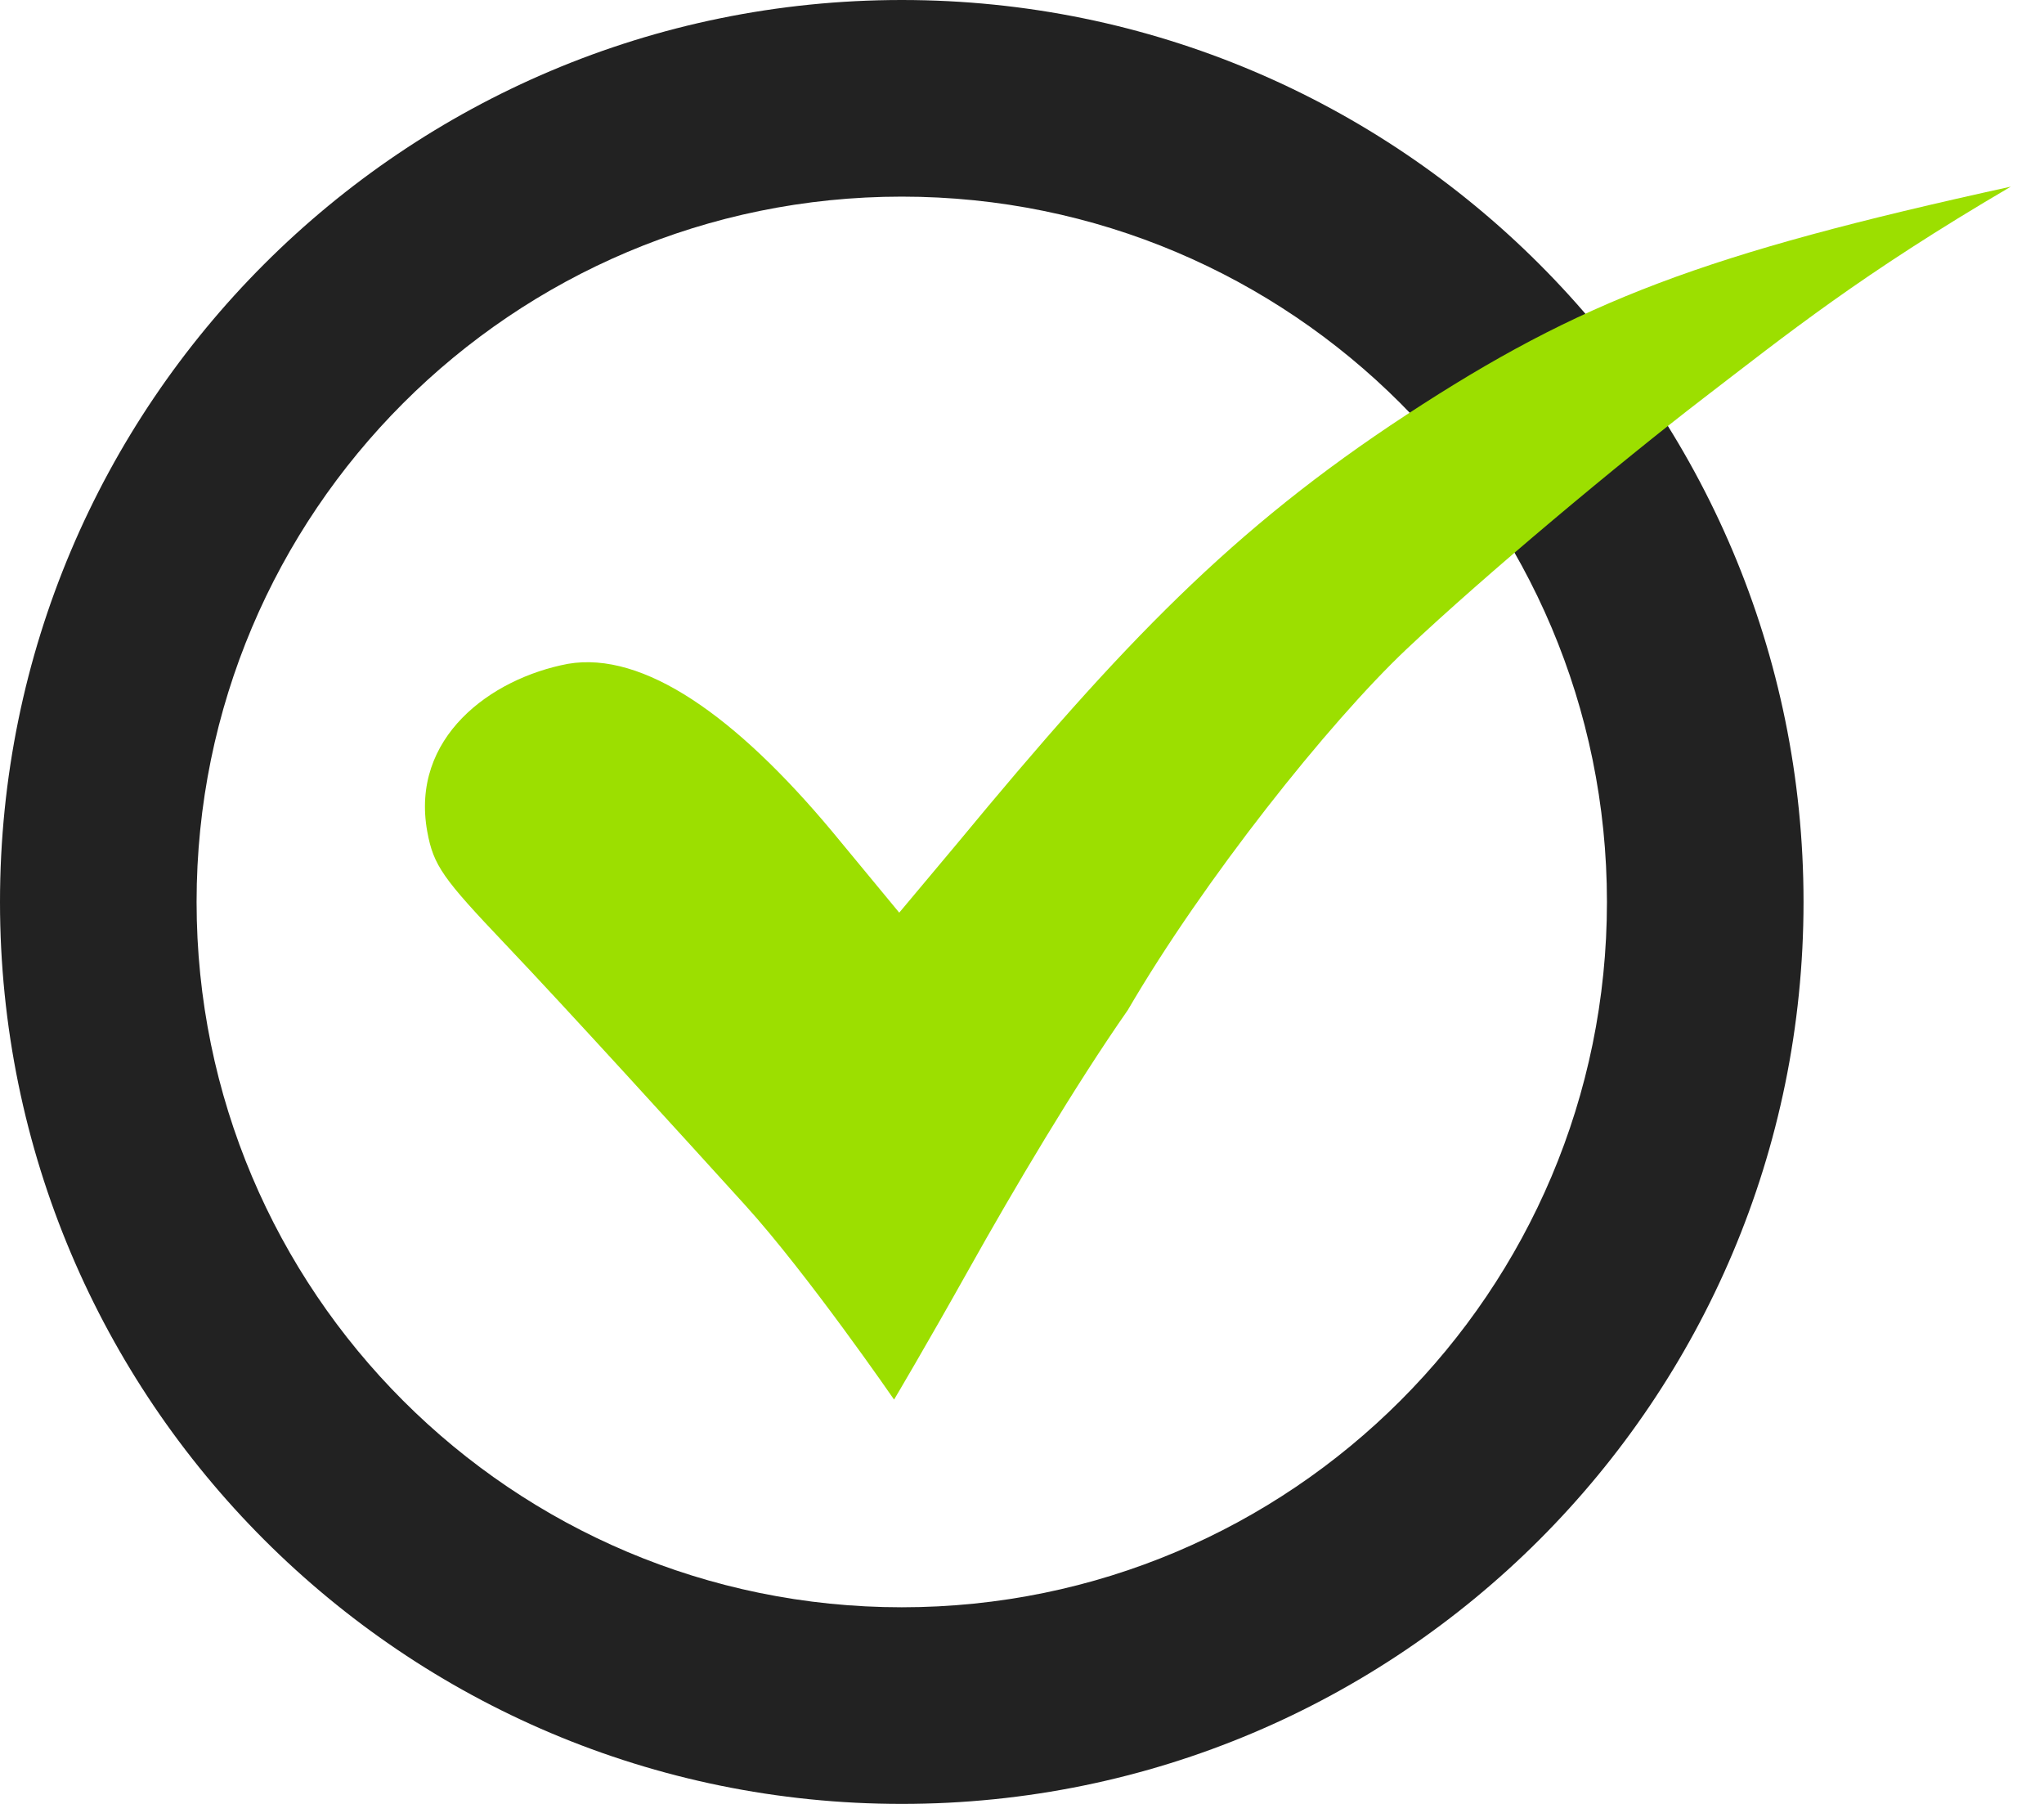 <svg width="34" height="30" viewBox="0 0 34 30" fill="none" xmlns="http://www.w3.org/2000/svg">
<path d="M30 15C30 23.284 23.284 30 15 30C6.716 30 0 23.284 0 15C0 6.716 6.716 0 15 0C23.284 0 30 6.716 30 15ZM3.27 15C3.27 21.478 8.522 26.73 15 26.73C21.478 26.73 26.73 21.478 26.73 15C26.73 8.522 21.478 3.27 15 3.27C8.522 3.27 3.27 8.522 3.27 15Z" fill="#222222"/>
<path d="M33.448 3.104C28.336 4.224 26.293 5 23.397 6.897C20.501 8.793 18.674 10.698 15.93 14.018L14.958 15.178L13.843 13.829C12.242 11.912 10.705 10.824 9.447 11.04C8.161 11.283 6.824 12.267 7.107 13.829C7.211 14.397 7.367 14.61 8.407 15.704C9.447 16.798 11.353 18.895 12.393 20.04C13.433 21.186 14.872 23.276 14.872 23.276C14.872 23.276 15.379 22.425 16.119 21.104C16.859 19.782 17.874 18.067 18.76 16.798C20.018 14.64 22.098 12.022 23.397 10.795C24.697 9.567 26.95 7.686 28.336 6.622C29.723 5.558 30.948 4.569 33.448 3.104Z" fill="#9CDF00"/>
</svg>
